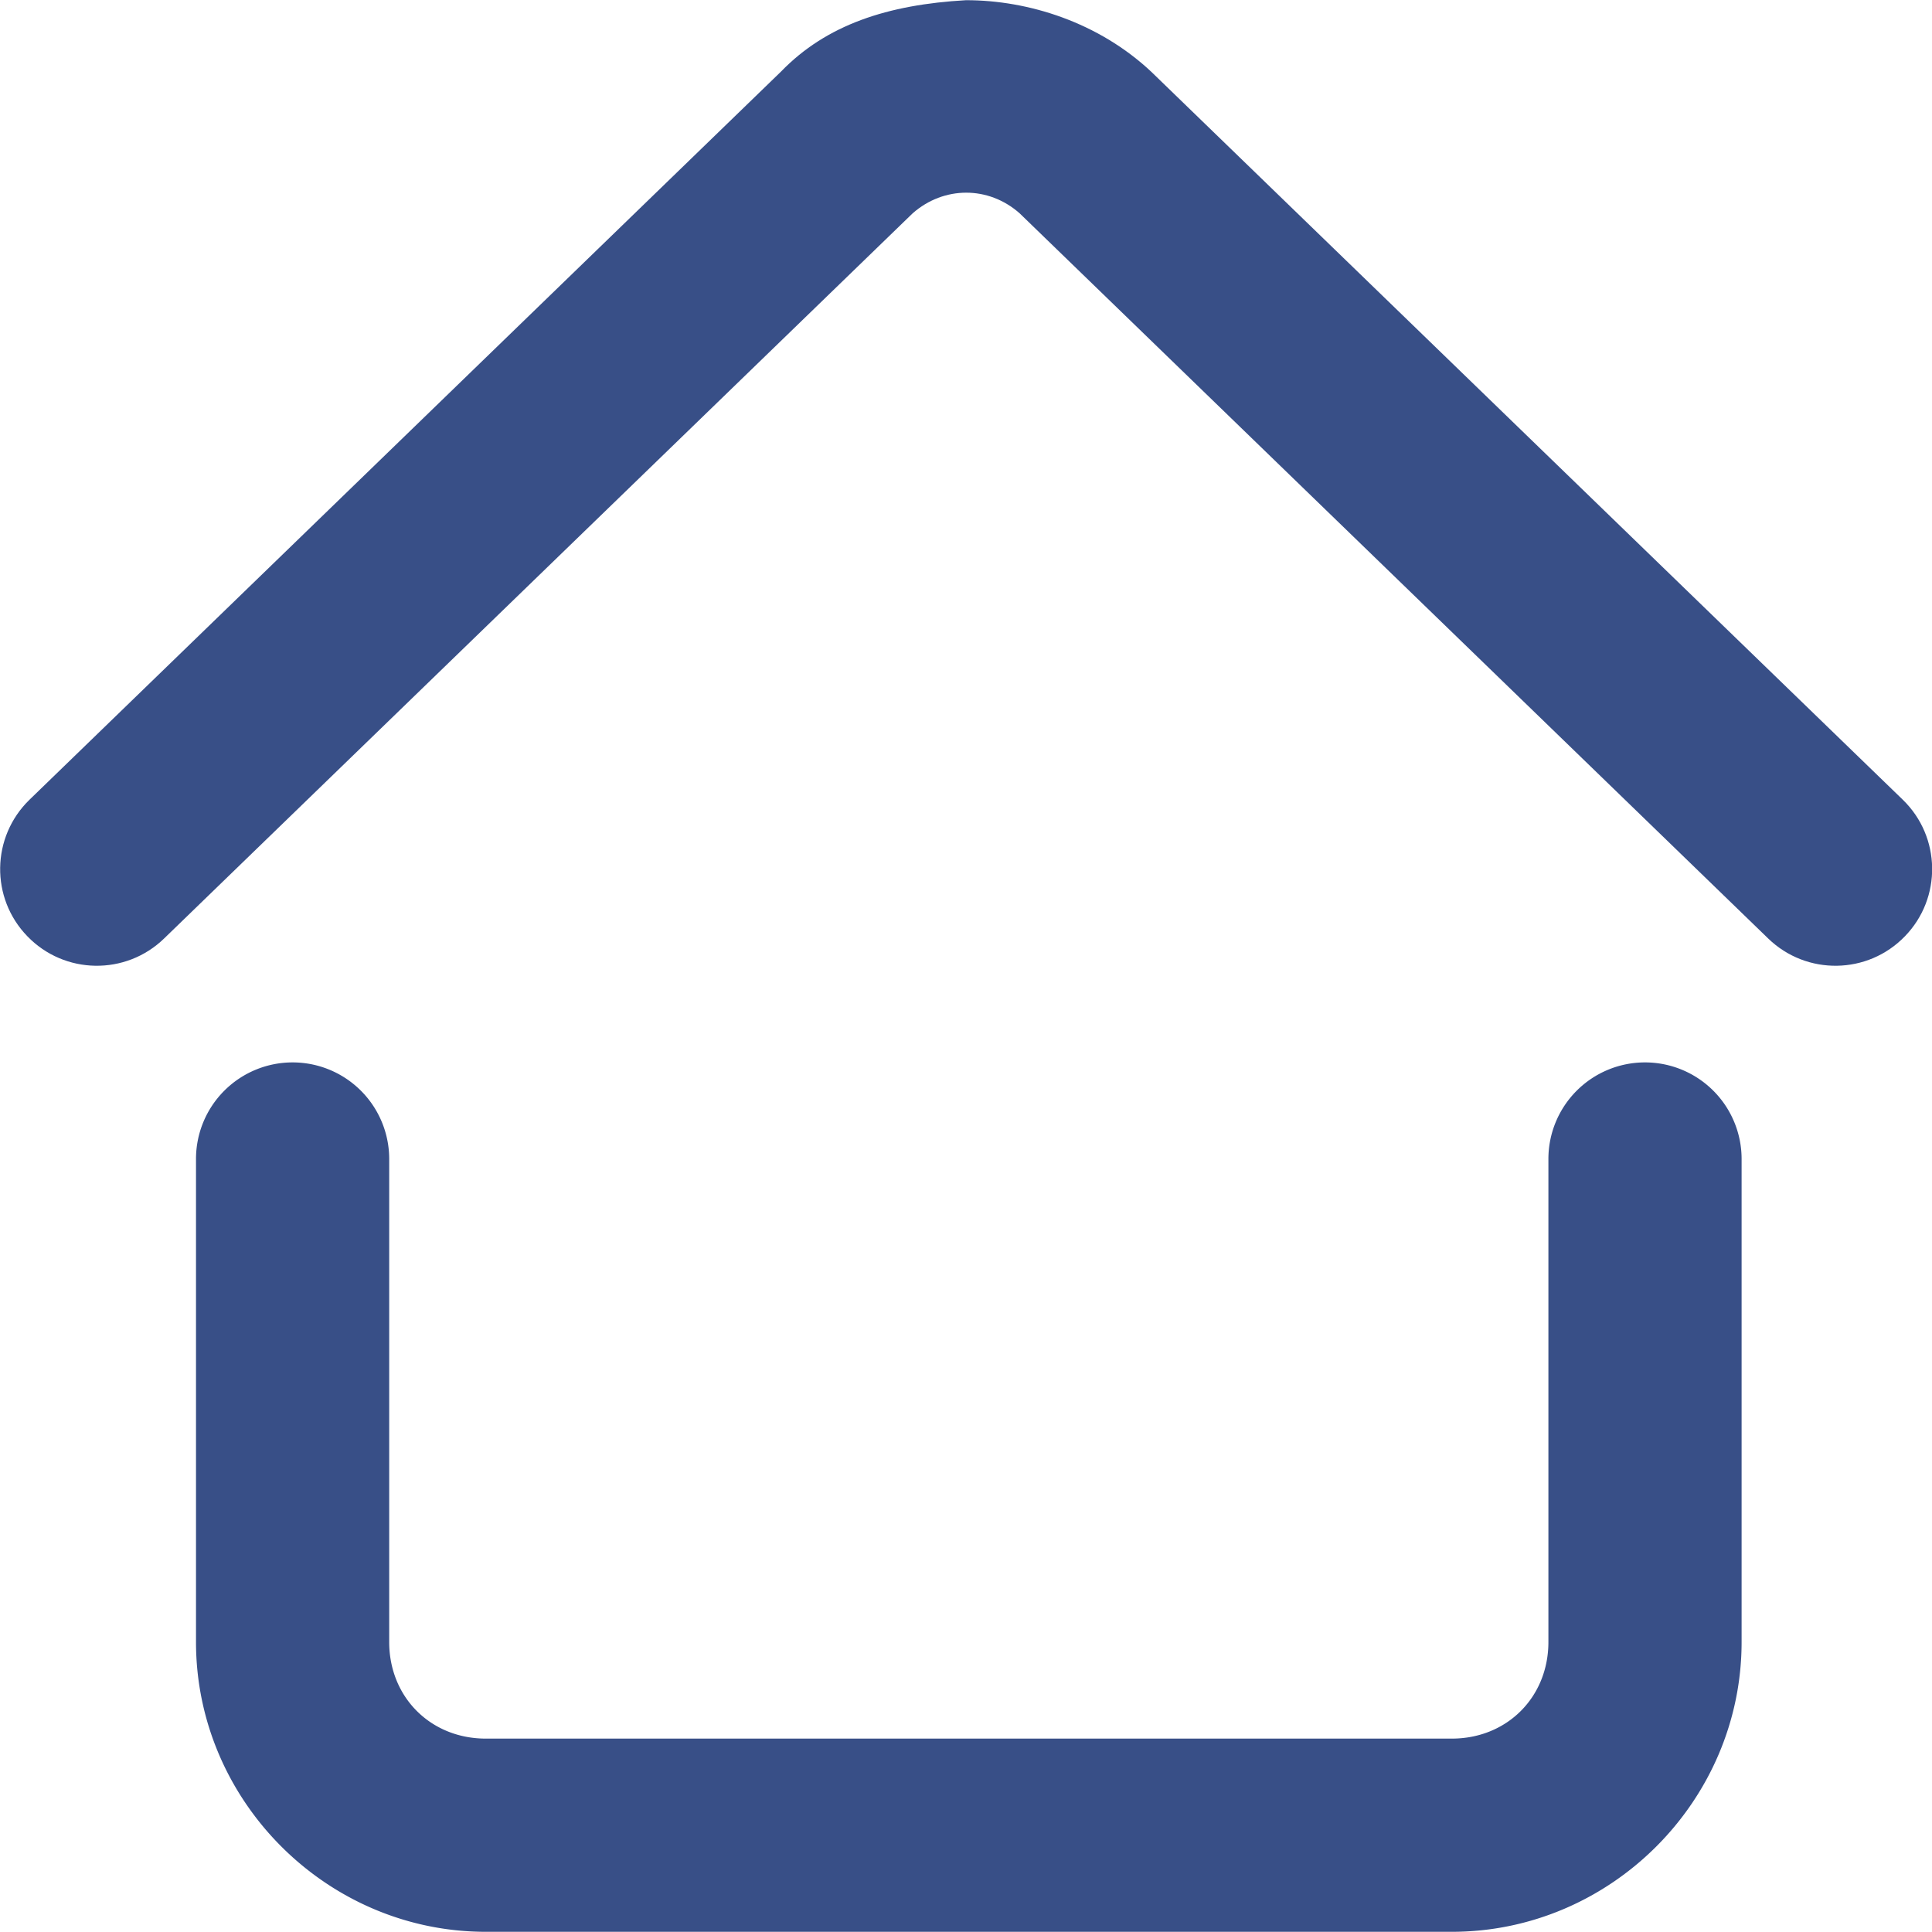 <svg id="svg8" height="512" viewBox="0 0 20 19.996" width="512" xmlns="http://www.w3.org/2000/svg" xmlns:svg="http://www.w3.org/2000/svg"><g id="layer1" transform="translate(-202 -332.652)"><g id="g11673" stroke-linecap="round" stroke-linejoin="round" transform="translate(200.029 39.998)" fill="#384f87"><path id="path9547" d="m11.971 292.654c-.81.046-1.445.253-1.916.74l-7.779 7.537c-.396.385-.406 1.018-.021 1.414.384.397 1.017.407 1.414.023l7.75-7.508c.323-.284.785-.285 1.107 0l7.75 7.508c.397.384 1.03.374 1.414-.023.385-.396.375-1.03-.021-1.414l-7.781-7.537c-.544-.51-1.269-.74-1.916-.74z"/><path id="path9909" d="m5 303.65a1 1 0 0 0 -1 1v5c0 1.645 1.355 3 3 3h10c1.645 0 3-1.355 3-3v-5a1 1 0 0 0 -1-1 1 1 0 0 0 -1 1v5c0 .571-.429 1-1 1h-10c-.571 0-1-.429-1-1v-5a1 1 0 0 0 -1-1z" fill="#384f87"/></g></g></svg>